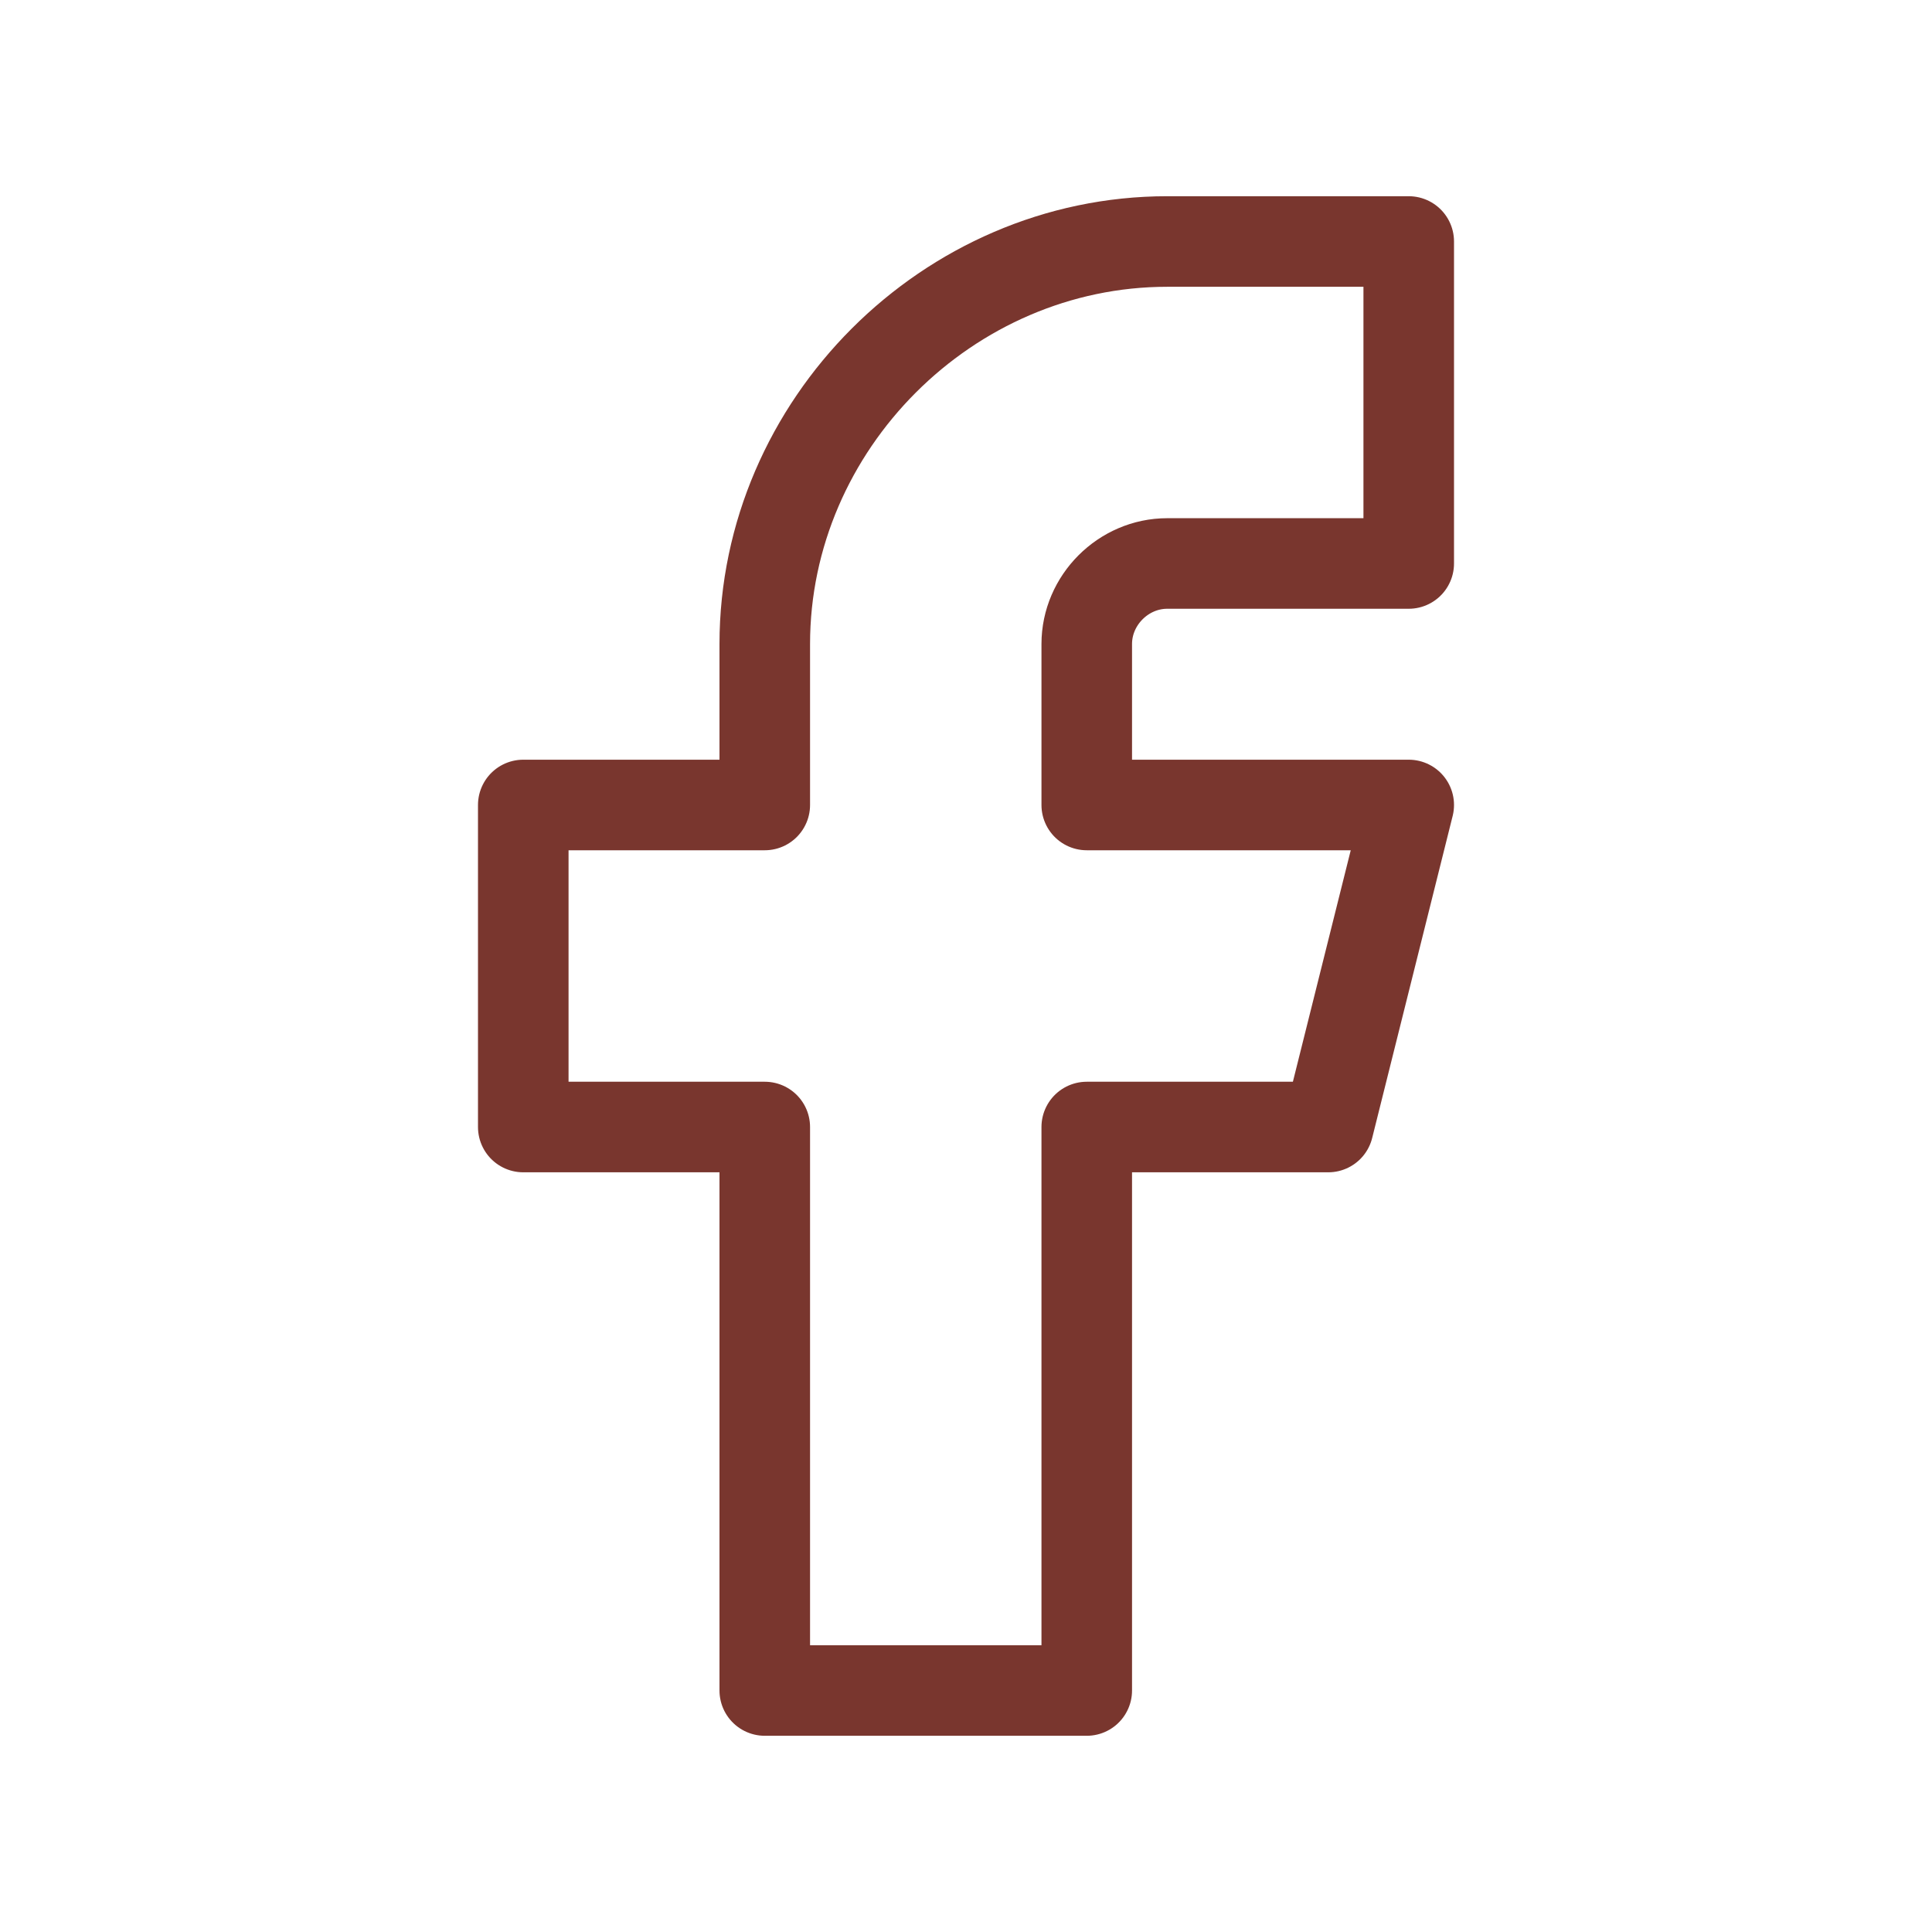 <svg width="32" height="32" viewBox="0 0 32 32" fill="none" xmlns="http://www.w3.org/2000/svg">
<path d="M8.667 13.333V18.667H12.667V28H18V18.667H22L23.333 13.333H18V10.667C18 9.94 18.607 9.333 19.333 9.333H23.333V4H19.333C15.702 4 12.667 7.036 12.667 10.667V13.333H8.667Z" stroke="#79362E" stroke-width="1.5" stroke-linecap="round" stroke-linejoin="round"/>
</svg>
